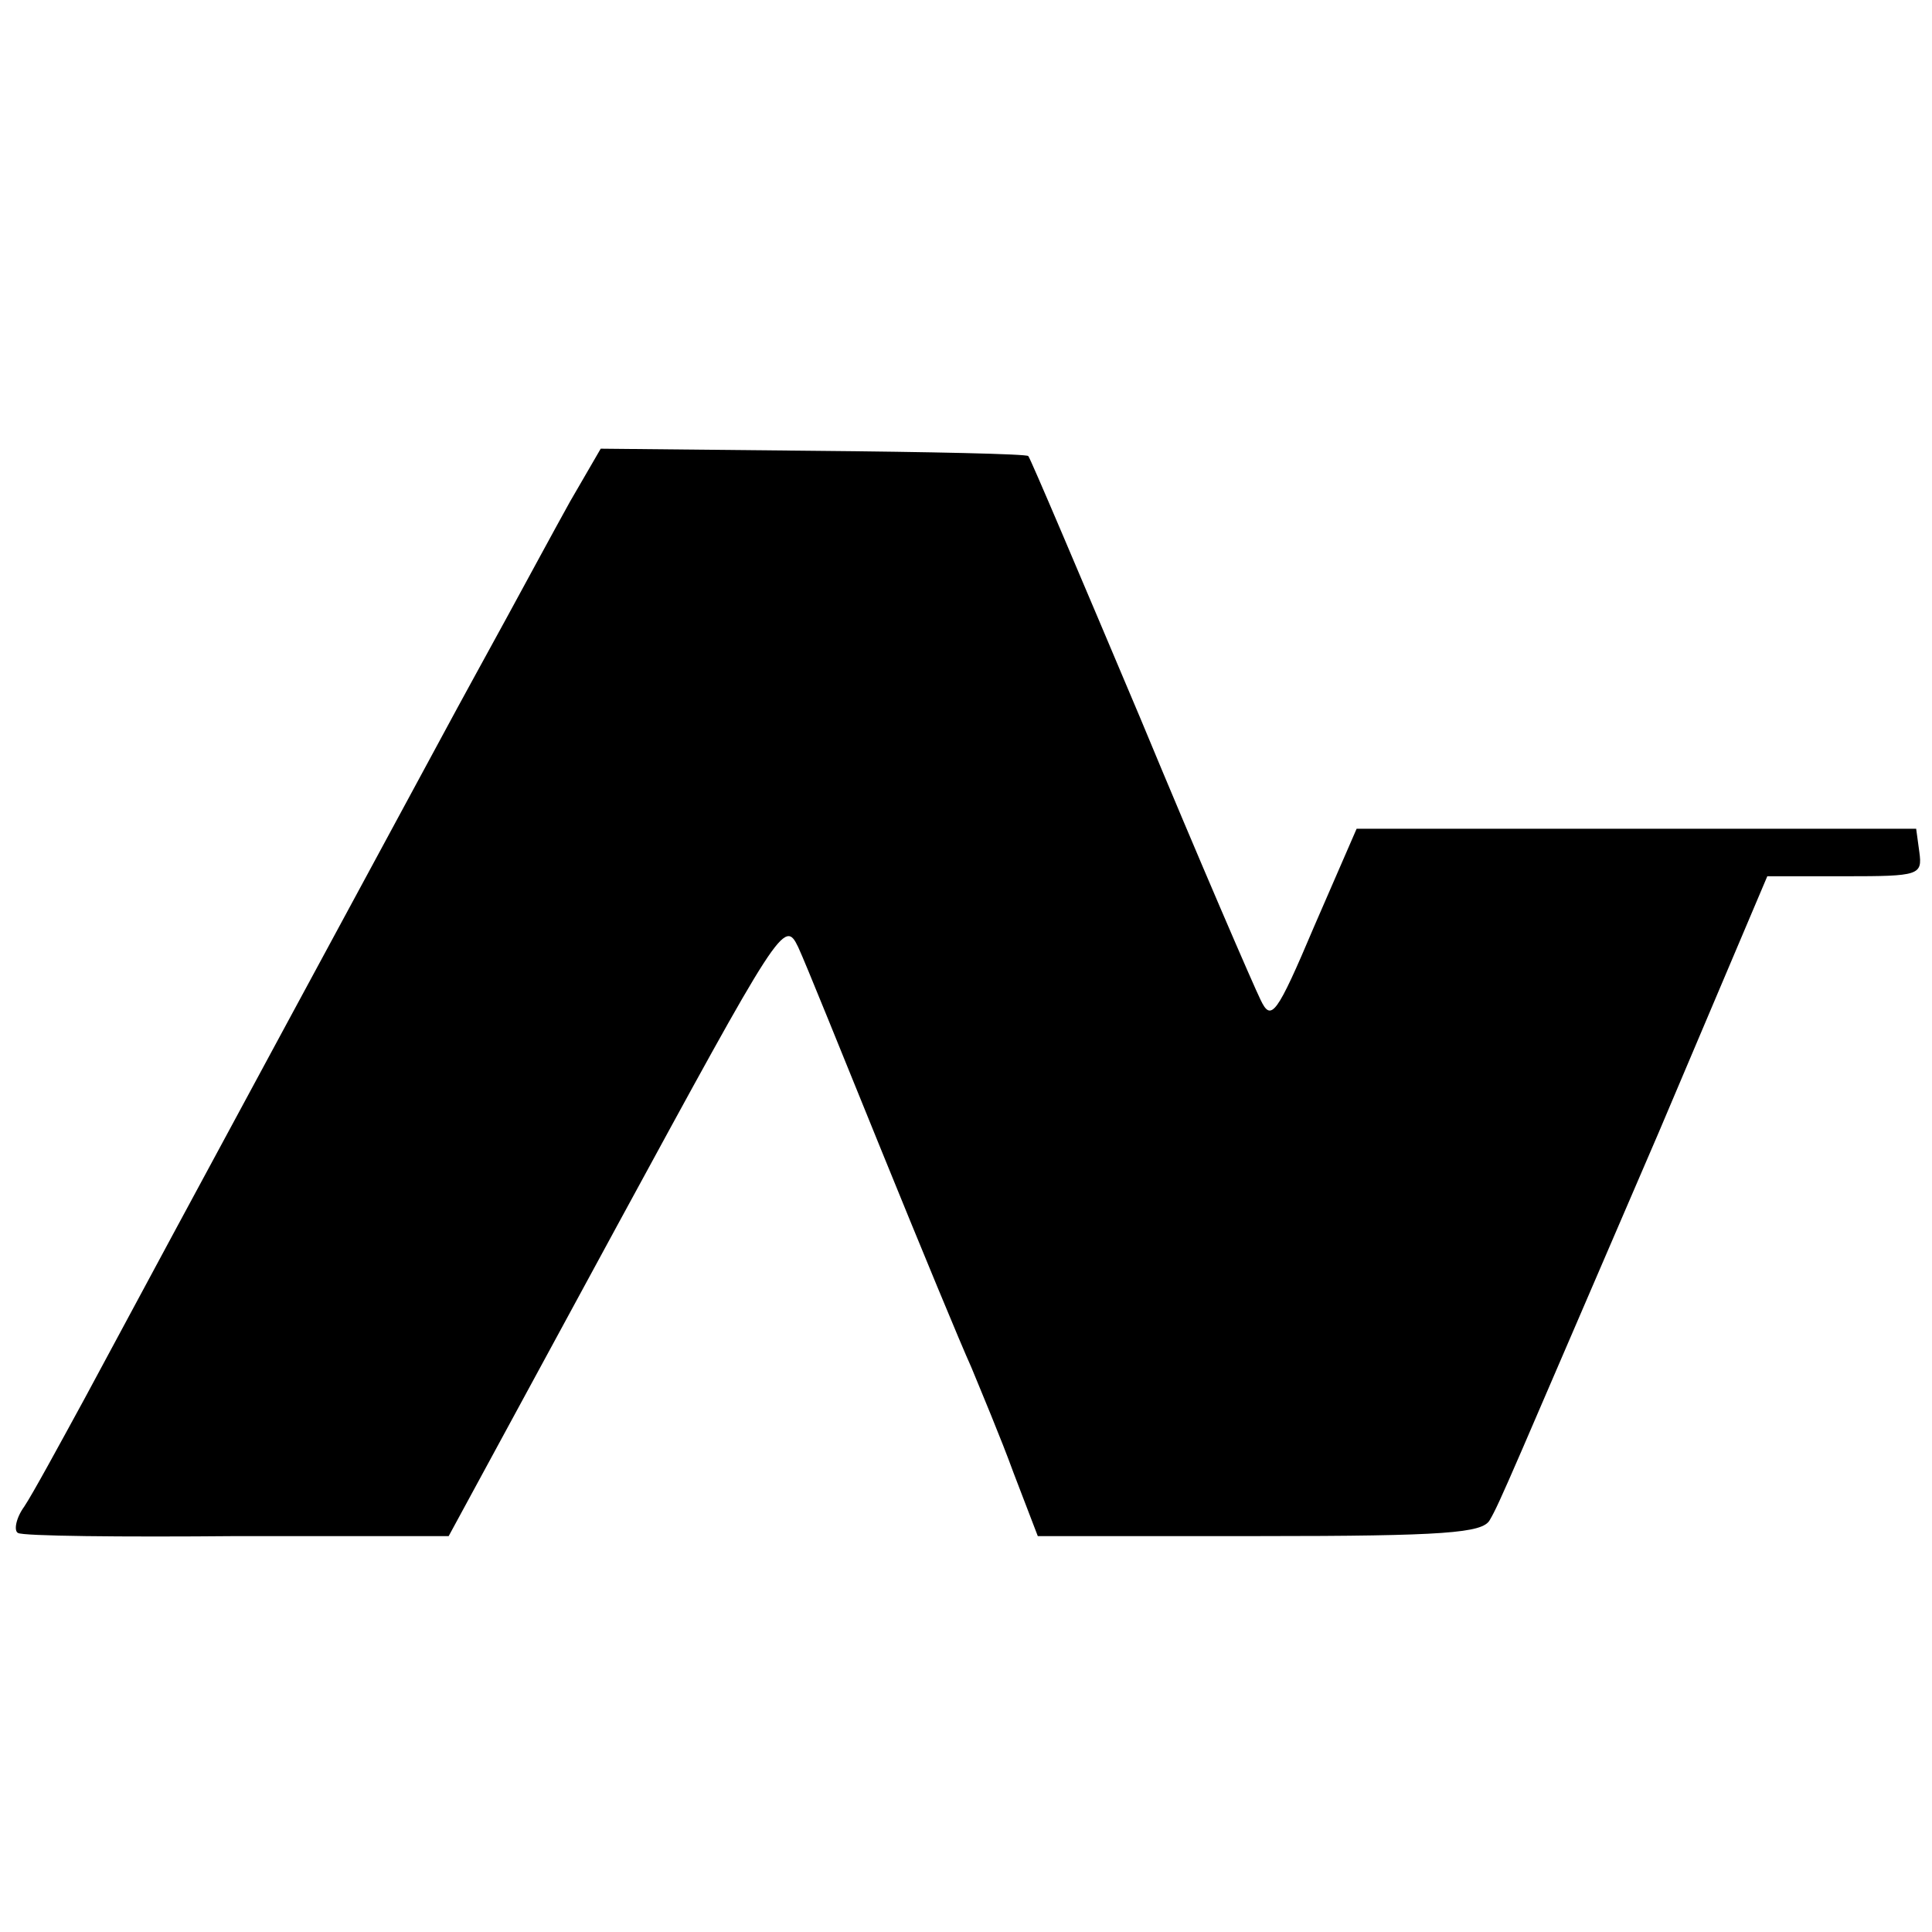 <?xml version="1.0" standalone="no"?>
<!DOCTYPE svg PUBLIC "-//W3C//DTD SVG 20010904//EN"
 "http://www.w3.org/TR/2001/REC-SVG-20010904/DTD/svg10.dtd">
<svg version="1.0" xmlns="http://www.w3.org/2000/svg"
 width="183pt" height="183pt" viewBox="0 0 183 183"
 preserveAspectRatio="xMidYMid meet">
<g transform="translate(0,183) scale(0.1,-0.1)"
fill="#000000" stroke="none">
<path d="M540 1355 c-15 -27 -42 -77 -60 -110 -18 -33 -45 -82 -60 -110 -27
-50 -258 -477 -340 -630 -24 -44 -49 -90 -57 -102 -8 -11 -10 -23 -6 -25 4 -3
98 -4 208 -3 l200 0 159 293 c155 285 159 292 172 265 7 -15 42 -102 79 -193
37 -91 75 -183 85 -205 9 -22 28 -67 40 -100 l23 -60 210 0 c176 0 211 3 218
15 10 17 19 40 160 367 l103 243 74 0 c70 0 73 1 70 23 l-3 22 -265 0 -265 0
-40 -92 c-36 -85 -41 -91 -51 -70 -6 12 -58 132 -114 267 -57 135 -104 246
-106 248 -1 2 -93 4 -204 5 l-201 2 -29 -50z"/>
</g>
</svg>
